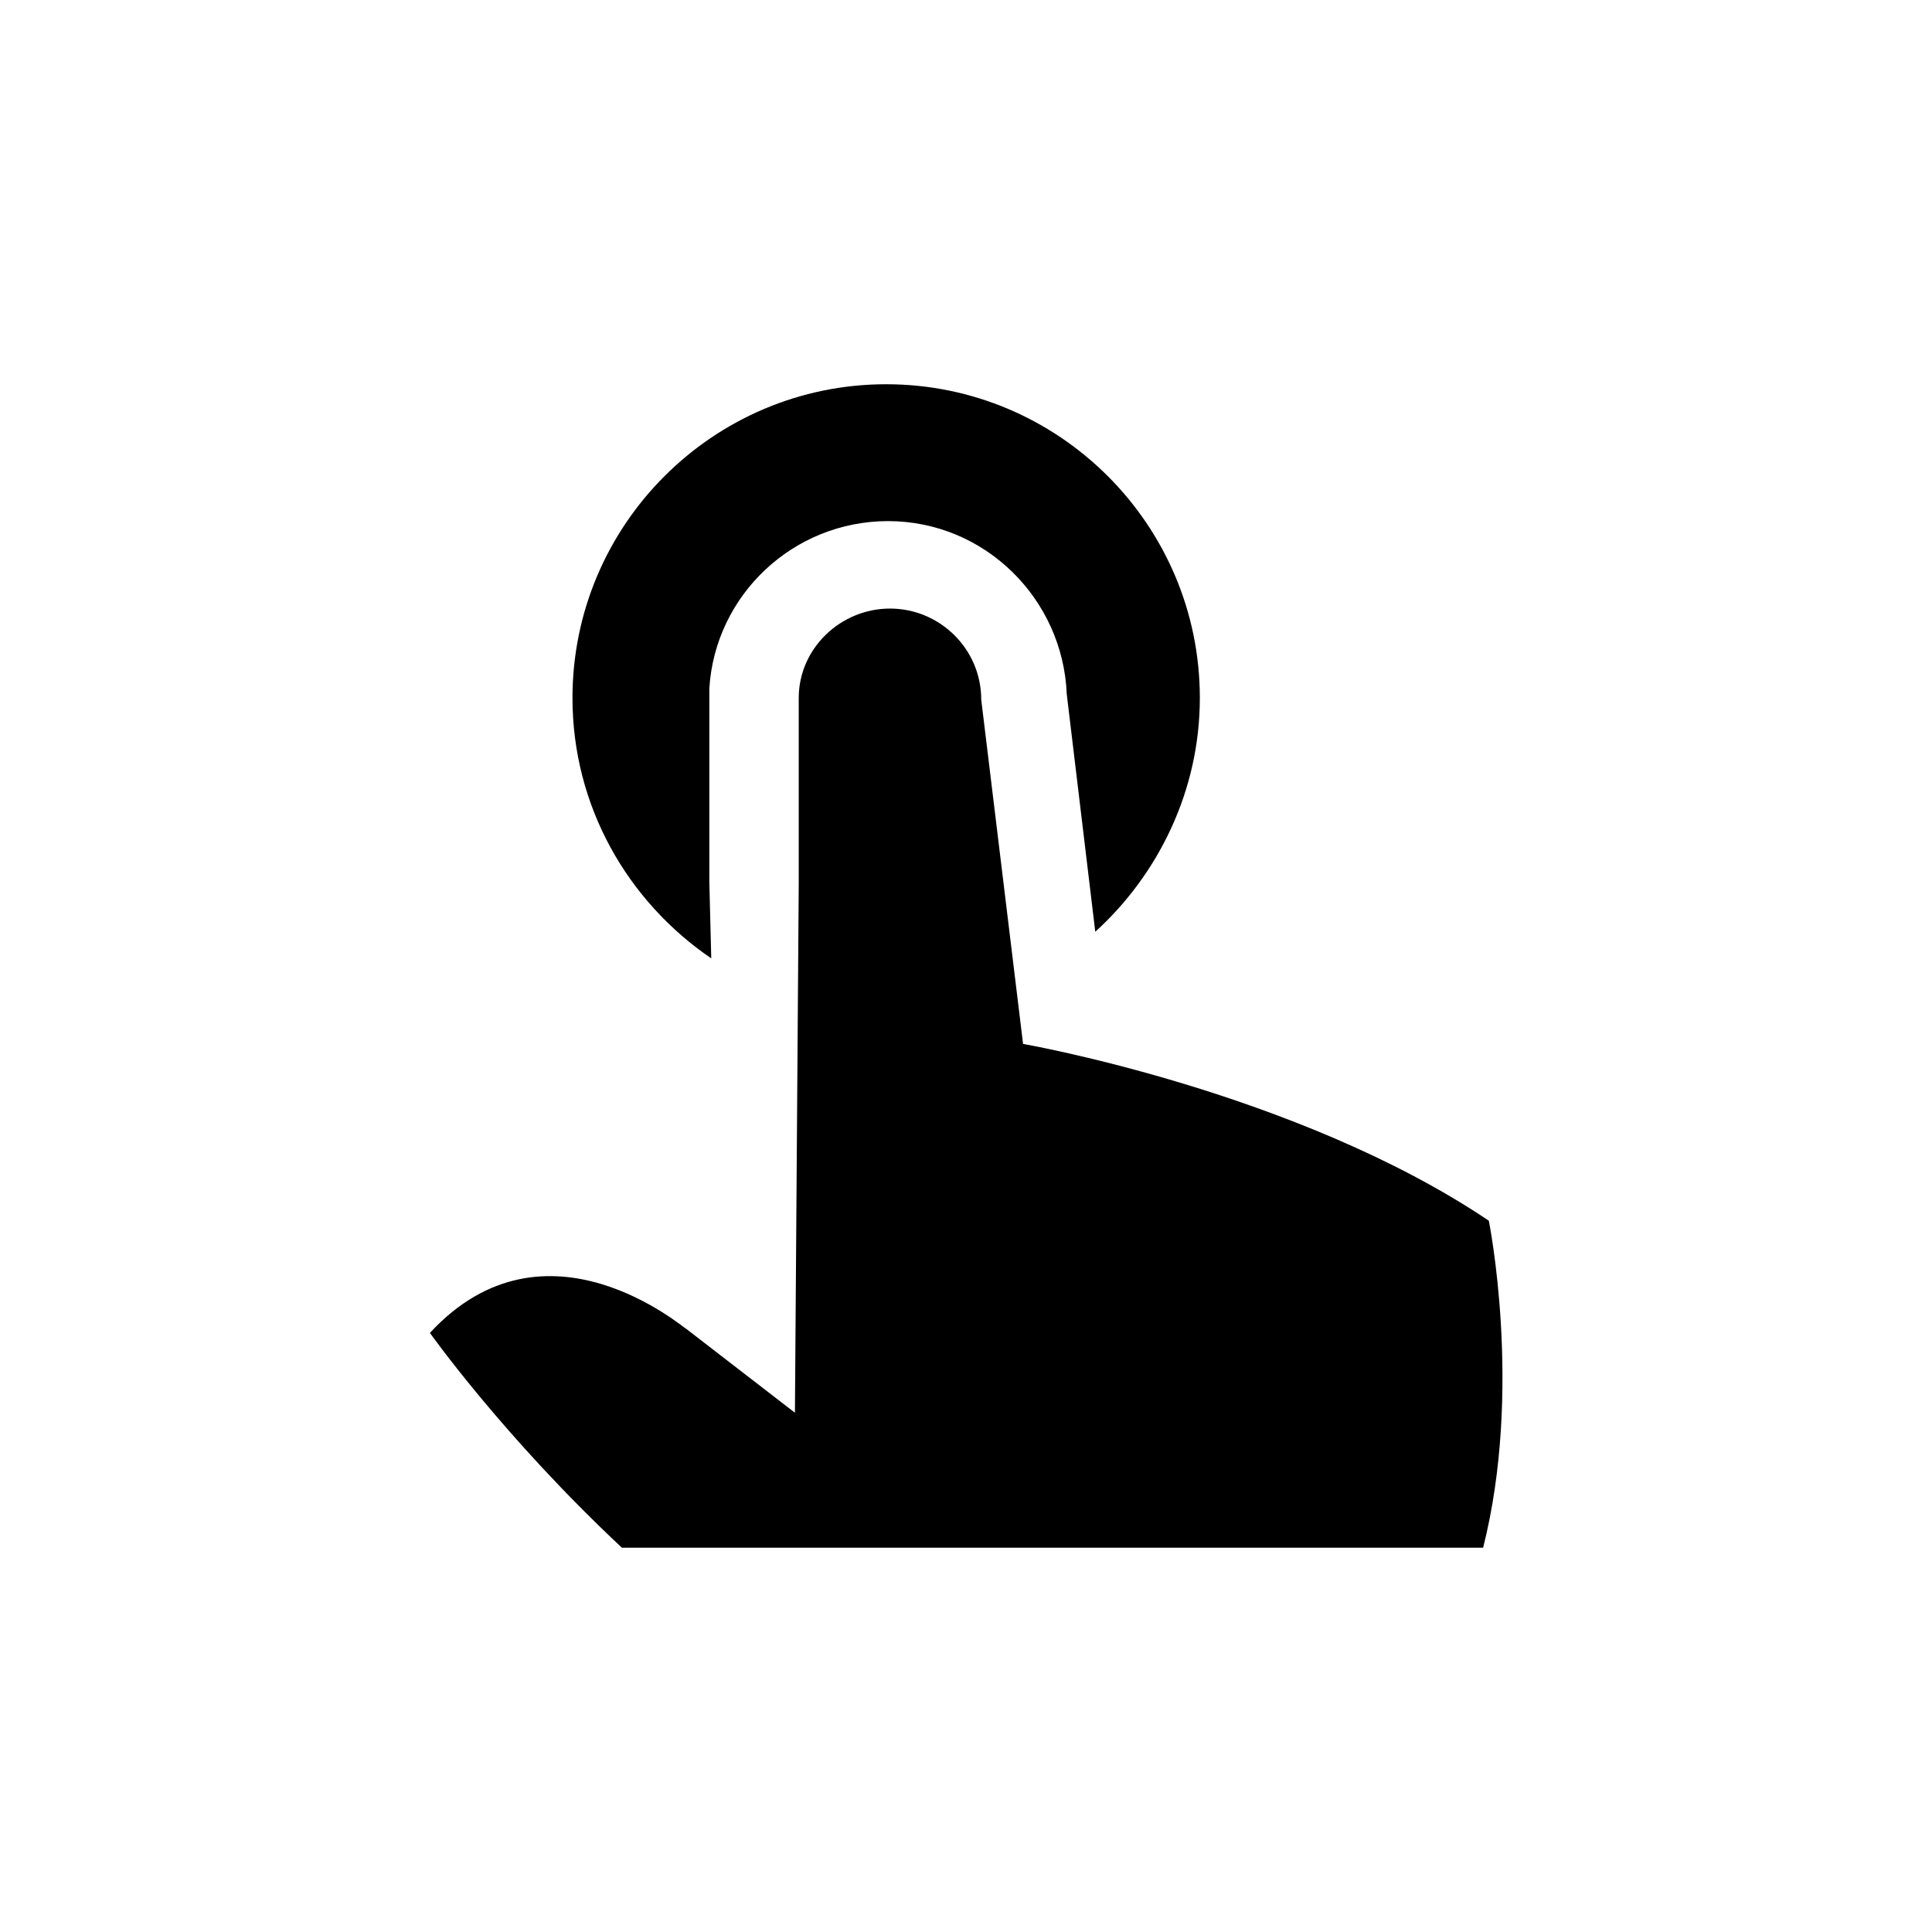 <?xml version="1.0" encoding="UTF-8"?>
<!-- Uploaded to: ICON Repo, www.svgrepo.com, Generator: ICON Repo Mixer Tools -->
<svg fill="#000000" width="800px" height="800px" version="1.1" viewBox="144 144 512 512" xmlns="http://www.w3.org/2000/svg">
 <path d="m332.49 397.98c-22.168-15.113-36.777-40.305-36.777-69.023 0-45.848 37.281-83.129 83.129-83.129s83.129 37.281 83.129 83.129c0 24.688-11.082 46.855-27.711 61.969l-7.559-62.977c-1.008-25.191-21.664-45.848-47.359-45.848-25.191 0-45.848 19.648-47.359 44.336v2.016 49.375zm-74.562 99.25s19.648 27.711 50.883 56.93h228.23c10.578-41.816 1.512-86.656 1.512-86.656-50.887-34.258-123.43-46.852-123.43-46.852l-11.082-91.191c0-13.602-11.082-24.184-24.184-24.184-13.098 0-24.184 10.578-24.184 23.68v49.375l-1.008 140.06-28.719-22.168c-0.504 0-37.281-32.246-68.012 1.008z"/>
</svg>